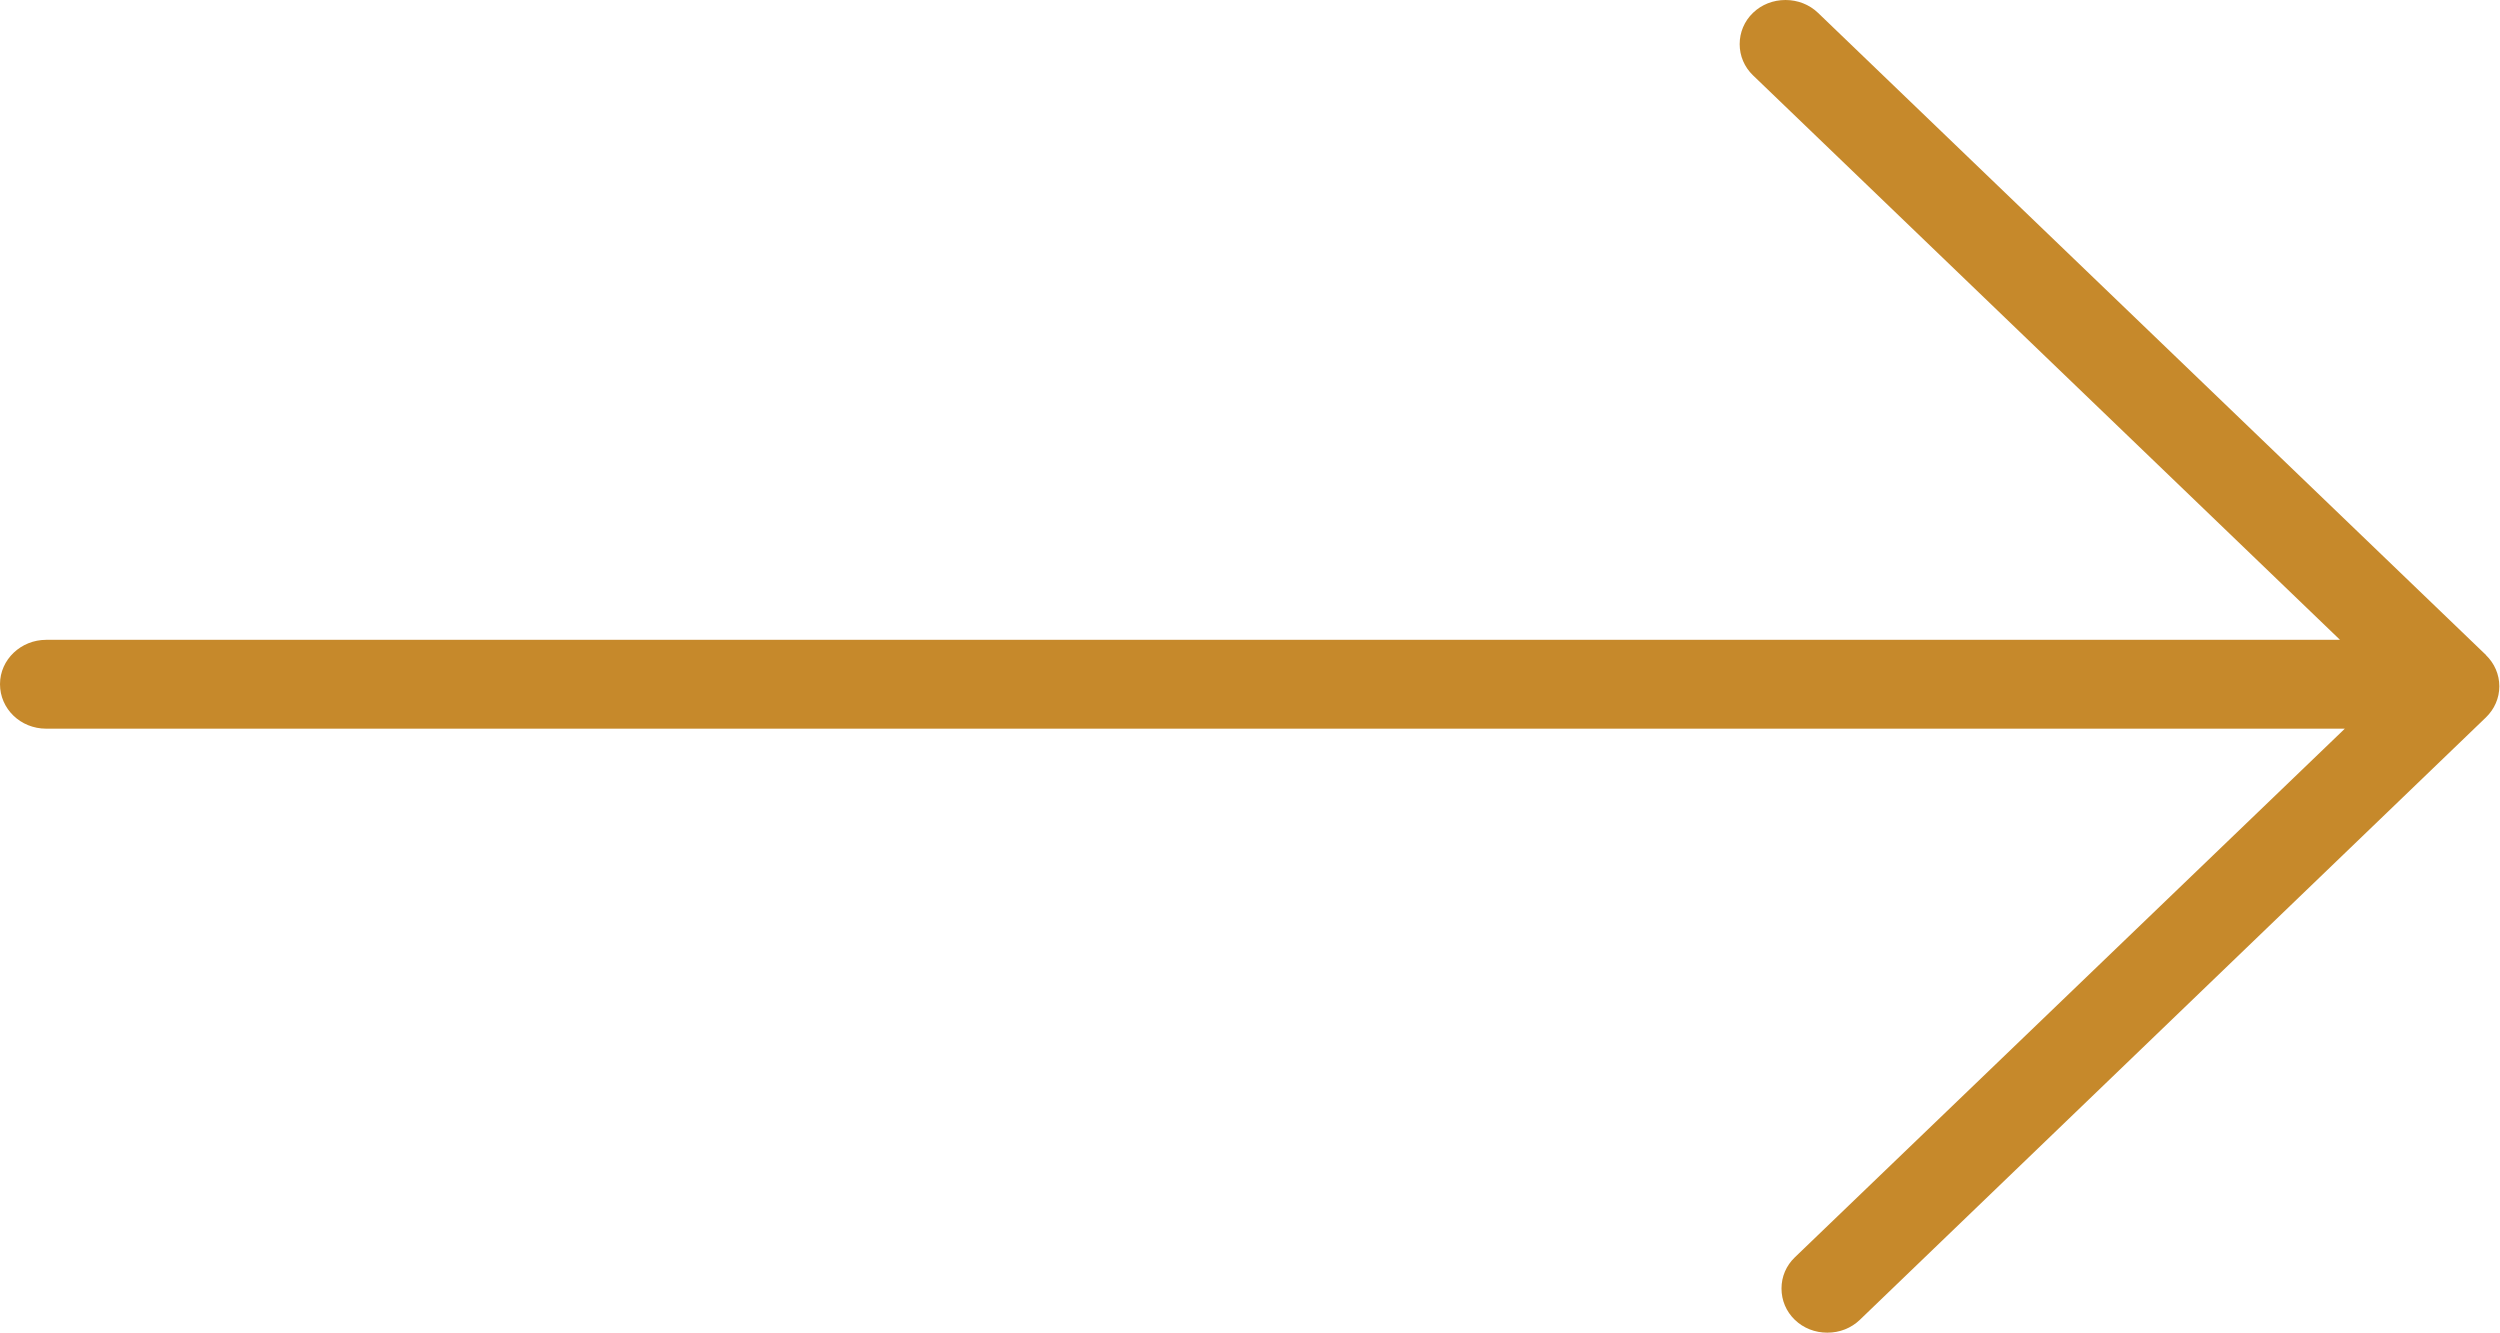 <?xml version="1.0" encoding="utf-8"?><svg width="15" height="8" viewBox="0 0 15 8" fill="none" xmlns="http://www.w3.org/2000/svg">
<path d="M14.918 3.932L10.908 0.077C10.856 0.027 10.786 0 10.713 0C10.639 0 10.57 0.027 10.518 0.077C10.466 0.127 10.438 0.194 10.438 0.265C10.438 0.335 10.466 0.402 10.518 0.452L14.04 3.839H0.277C0.126 3.839 0 3.957 0 4.105C0 4.253 0.123 4.372 0.277 4.372H14.069L10.769 7.544C10.717 7.594 10.689 7.66 10.689 7.731C10.689 7.802 10.717 7.869 10.769 7.919C10.821 7.969 10.89 7.996 10.964 7.996C11.038 7.996 11.107 7.969 11.159 7.919L14.915 4.305C14.967 4.255 14.996 4.188 14.996 4.118C14.996 4.047 14.967 3.98 14.915 3.93L14.918 3.932Z" fill="#C6892B"/>
</svg>
